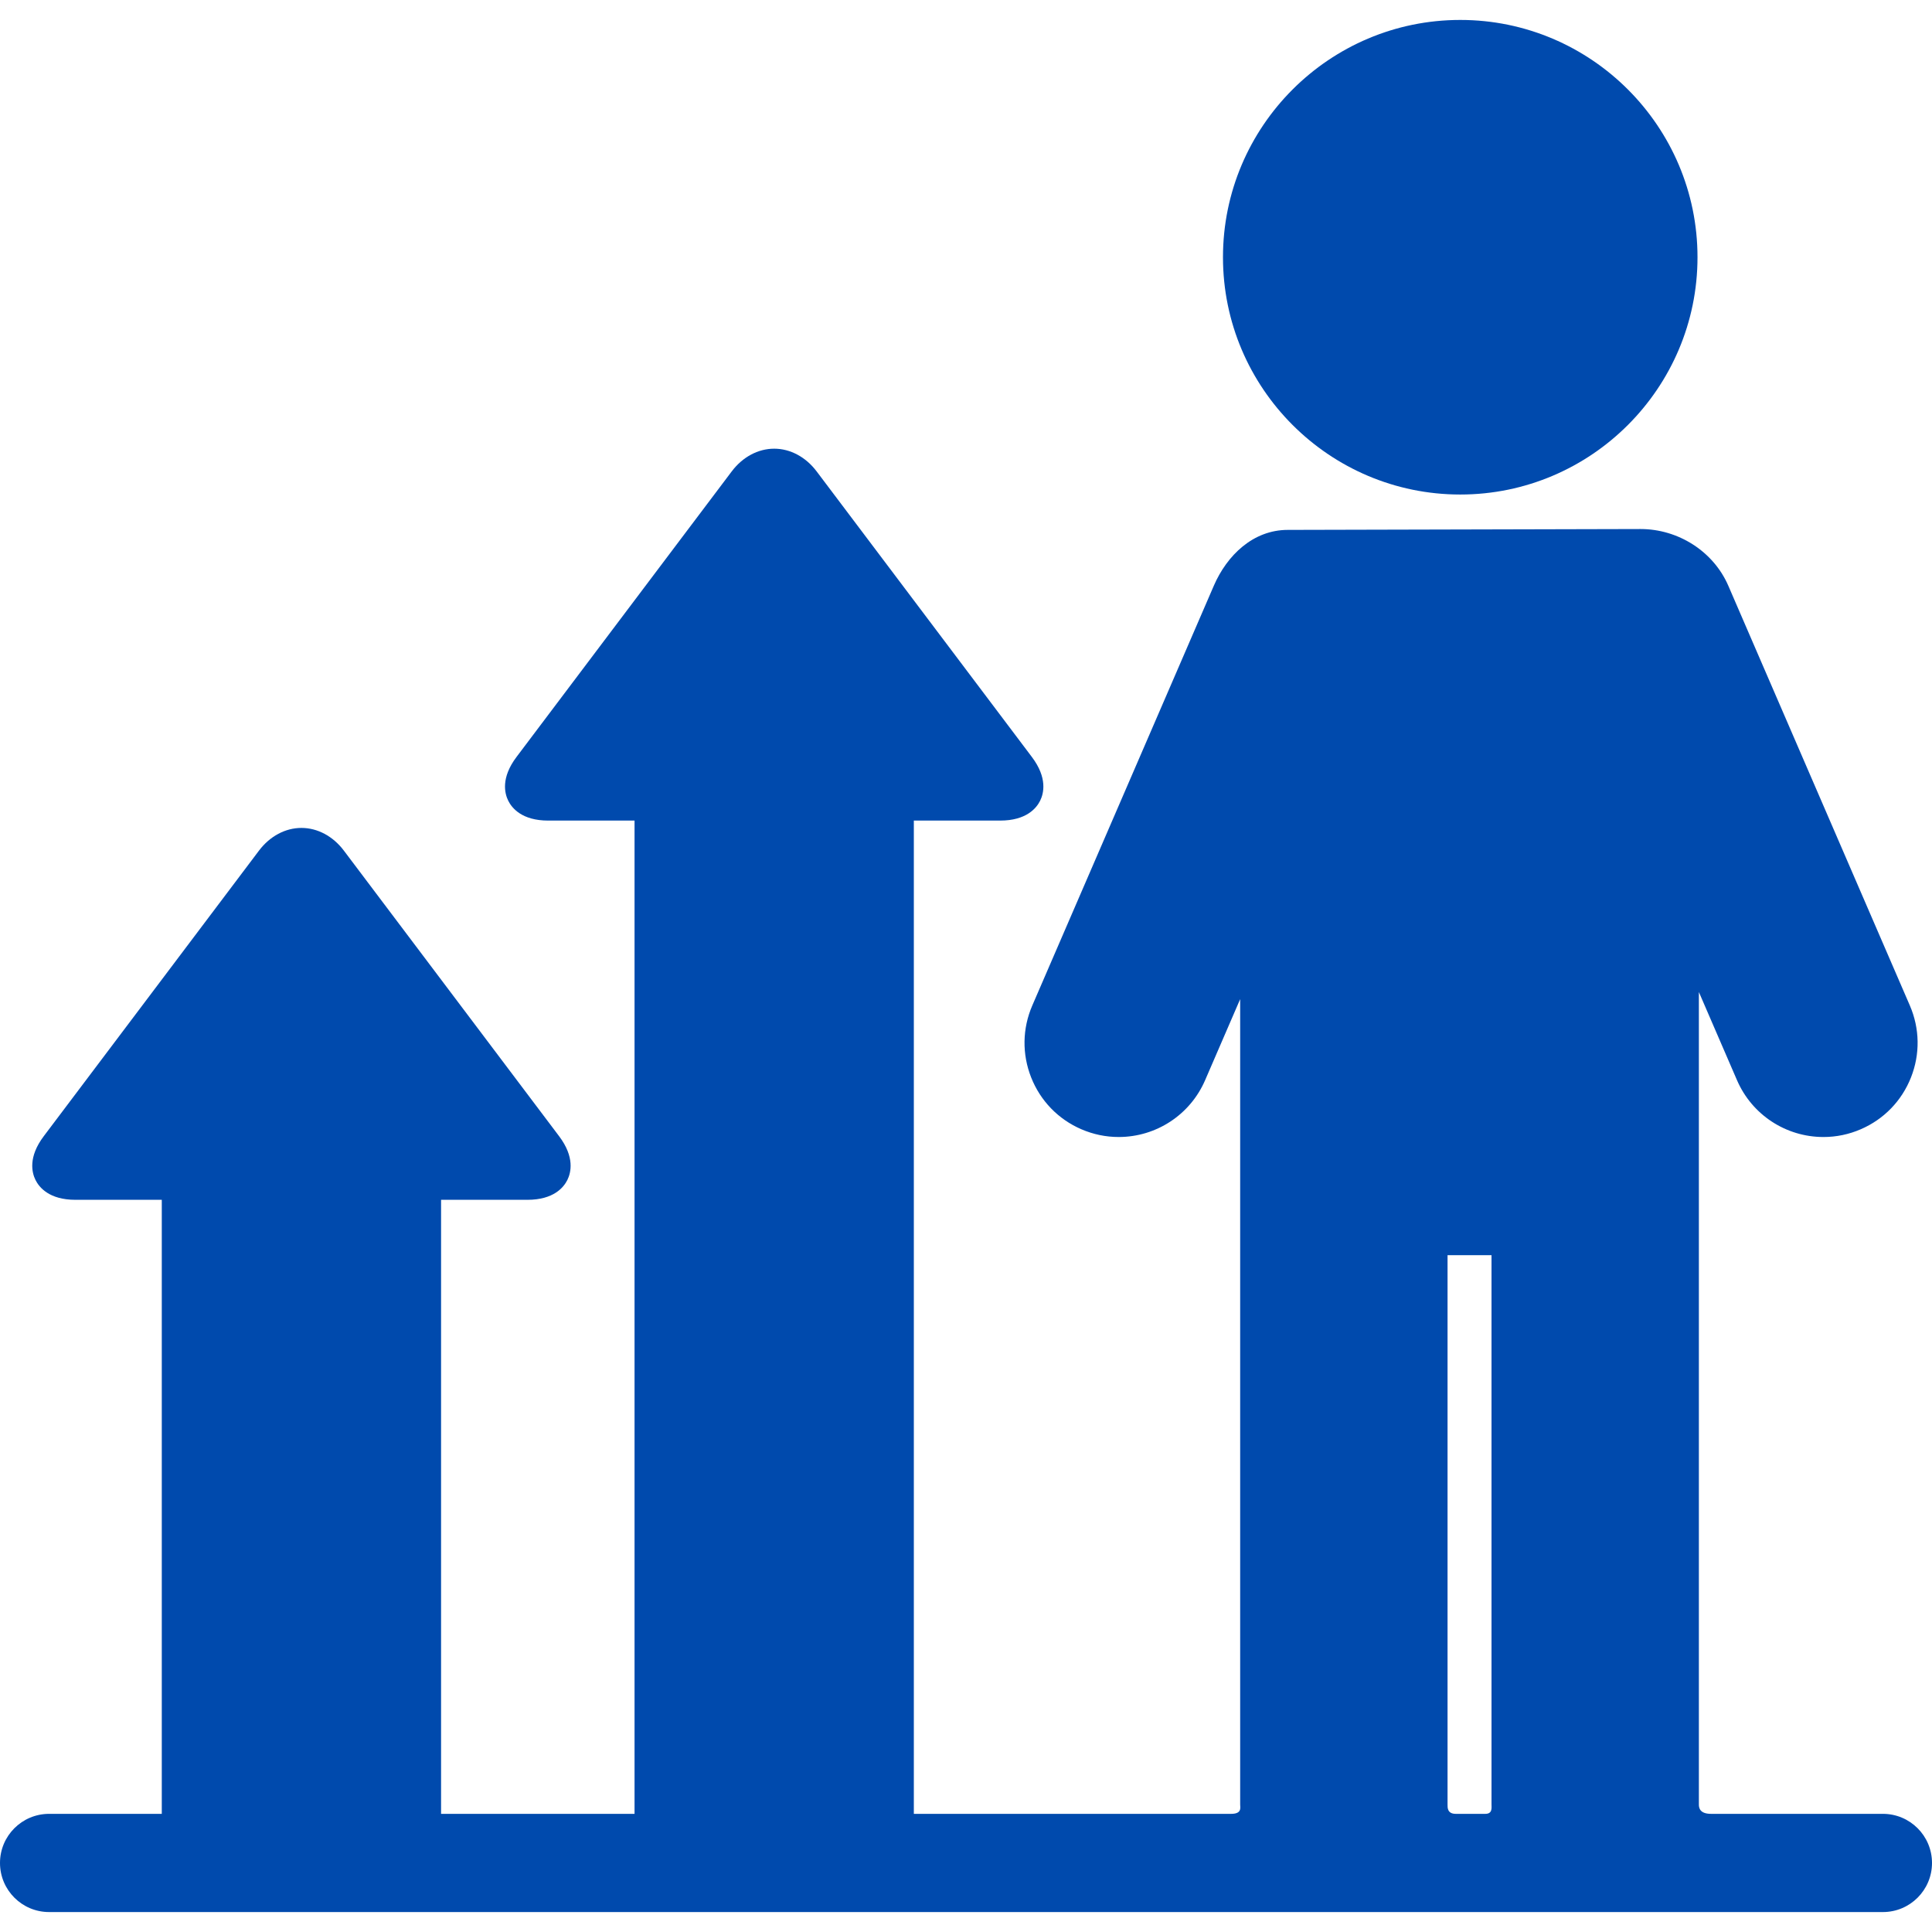 <?xml version="1.0" encoding="UTF-8"?>
<svg xmlns="http://www.w3.org/2000/svg" xmlns:xlink="http://www.w3.org/1999/xlink" fill="#004aad" height="800px" width="800px" version="1.1" id="Capa_1" viewBox="0 0 479.11 479.11" xml:space="preserve">
<g>
	<path d="M466.934,449.81H424.32c-2.834,0-3.022-1.531-3.022-2.311V268.363v-22.354l9.457,21.87   c3.7,8.557,12.114,14.085,21.438,14.085c3.191,0,6.306-0.647,9.257-1.924c5.724-2.474,10.141-7.029,12.439-12.827   c2.297-5.798,2.198-12.143-0.276-17.868L428.609,145.28c-3.698-8.557-12.449-14.087-21.775-14.087   c-0.336,0-86.733,0.215-87.486,0.215c-8.57,0-15.064,6.273-18.349,13.872l-45.001,104.065c-2.476,5.725-2.574,12.07-0.277,17.868   c2.297,5.797,6.714,10.353,12.437,12.827c2.954,1.276,6.069,1.924,9.259,1.924c9.323,0,17.737-5.528,21.436-14.085l8.693-20.104   v20.587V447.5c0,0.779,0.481,2.311-2.269,2.311h-78.659V203.492h21.412c6.485,0,8.987-3.076,9.901-4.909   c0.914-1.834,1.865-5.684-2.039-10.862l-53.374-70.818c-2.698-3.581-6.536-5.635-10.53-5.635c-3.993,0-7.832,2.054-10.53,5.635   l-53.373,70.816c-3.904,5.181-2.954,9.03-2.04,10.863c0.914,1.834,3.416,4.91,9.902,4.91h21.411V449.81h-47.979V297.538h21.413   c6.485,0,8.987-3.076,9.901-4.909c0.914-1.834,1.865-5.684-2.039-10.863l-53.374-70.818c-2.698-3.581-6.536-5.634-10.53-5.634   c-3.994,0-7.832,2.054-10.53,5.635l-53.373,70.817c-3.904,5.18-2.953,9.029-2.039,10.863c0.914,1.833,3.416,4.909,9.901,4.909   h21.411V449.81H12.177C5.451,449.81,0,455.261,0,461.987c0,6.725,5.451,12.177,12.177,12.177h454.757   c6.726,0,12.177-5.451,12.177-12.177C479.11,455.261,473.659,449.81,466.934,449.81z M358.971,447.5V311.268h10.904V447.5   c0,0.779,0.278,2.311-1.534,2.311h-7.313C358.903,449.81,358.971,448.279,358.971,447.5z"></path>
	<path d="M362.127,122.636c32.44,0,58.831-26.398,58.831-58.845c0-32.447-26.392-58.845-58.831-58.845   c-32.447,0-58.845,26.397-58.845,58.845C303.282,96.239,329.68,122.636,362.127,122.636z"></path>
</g>
</svg>
